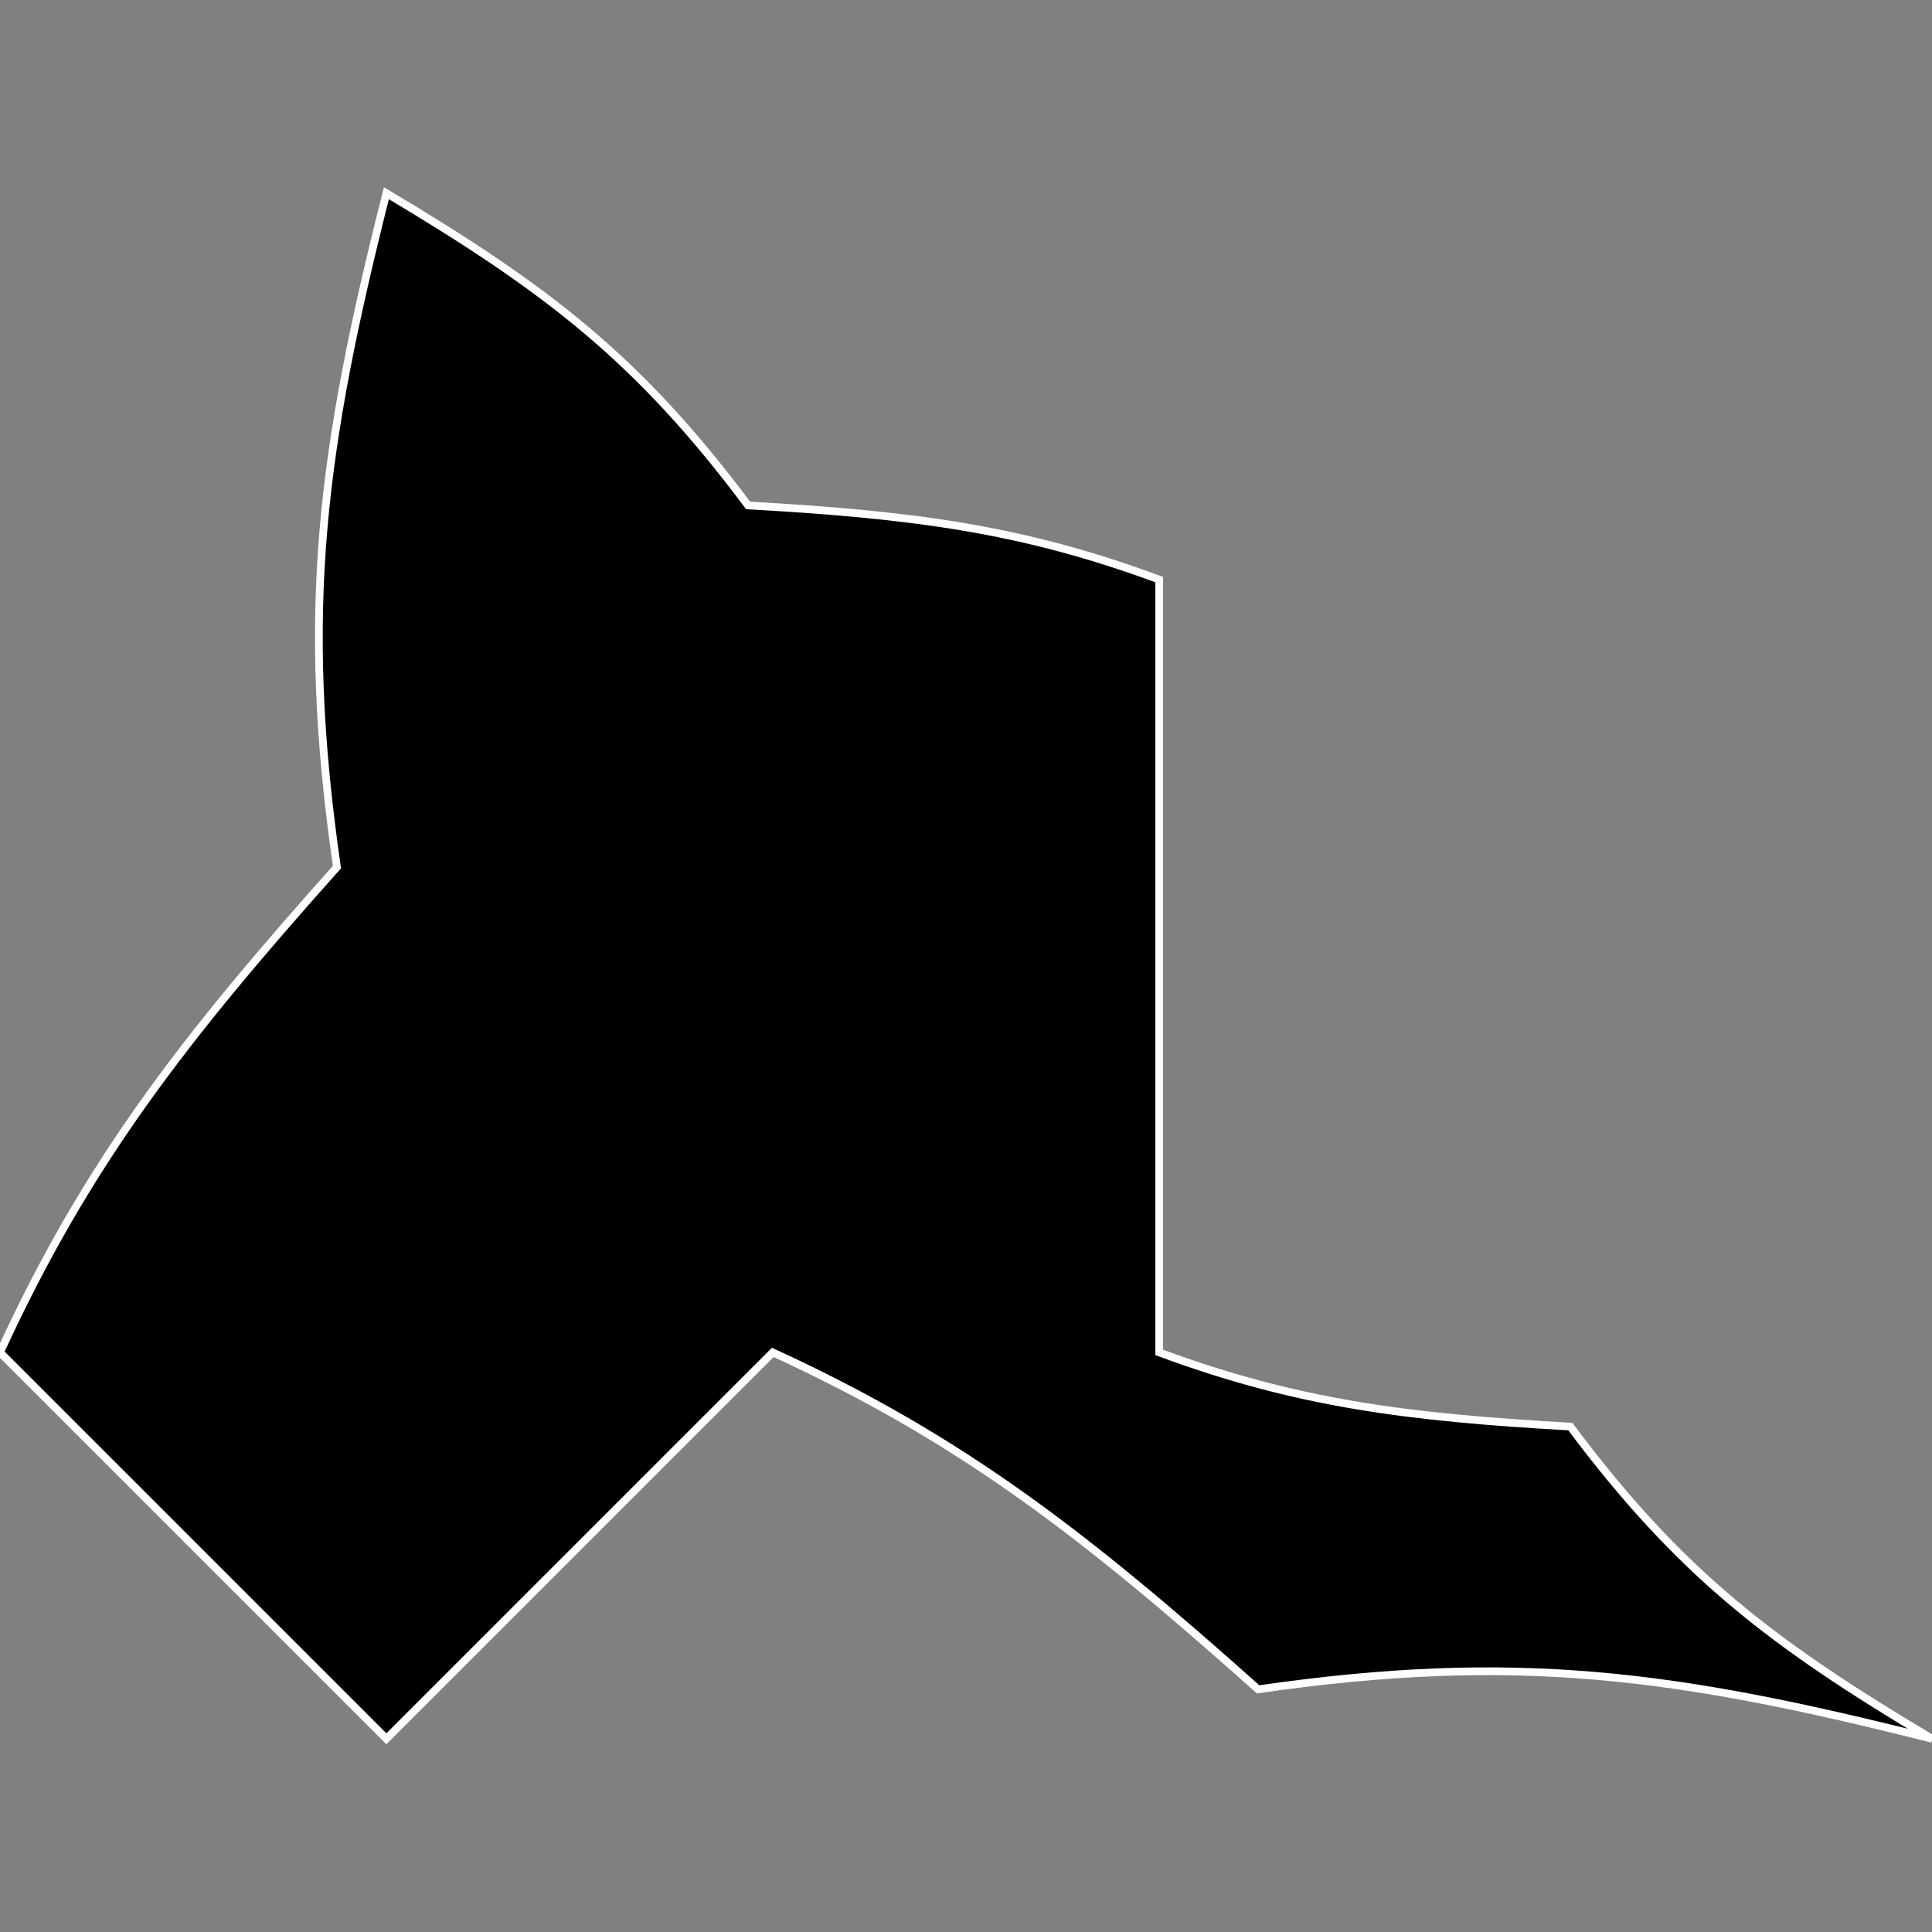 <svg version="1.1" xmlns="http://www.w3.org/2000/svg" viewBox="0 0 250 250" x="0" y="0" width="250" height="250"><rect x="0" y="0" width="250" height="250" fill="#808080" stroke="none"/><path stroke="white" stroke-width="1" stroke-linecap="butt" fill="black" d="M50 225 C 72 203, 85 190, 100 175 C 124.4 186.2, 140.4 198.6, 162.8 218.6 C 196 213.8, 216.8 216.6, 250 225 C 229.2 212.6, 217.4 203.6, 203.2 184.6 C 182 183.4, 167.8 181.6, 150 175 C 150 143, 150 133, 150 125 C 150 110, 150 100, 150 75 C 132.2 68.4, 118 66.6, 96.8 65.4 C 82.6 46.4, 70.8 37.4, 50 25 C 41.6 58.2, 38.8 79, 43.6 112.2 C 23.6 134.6, 11.2 150.6, 0 175 C 20 195, 40 215, 50 225 Z"></path></svg>
